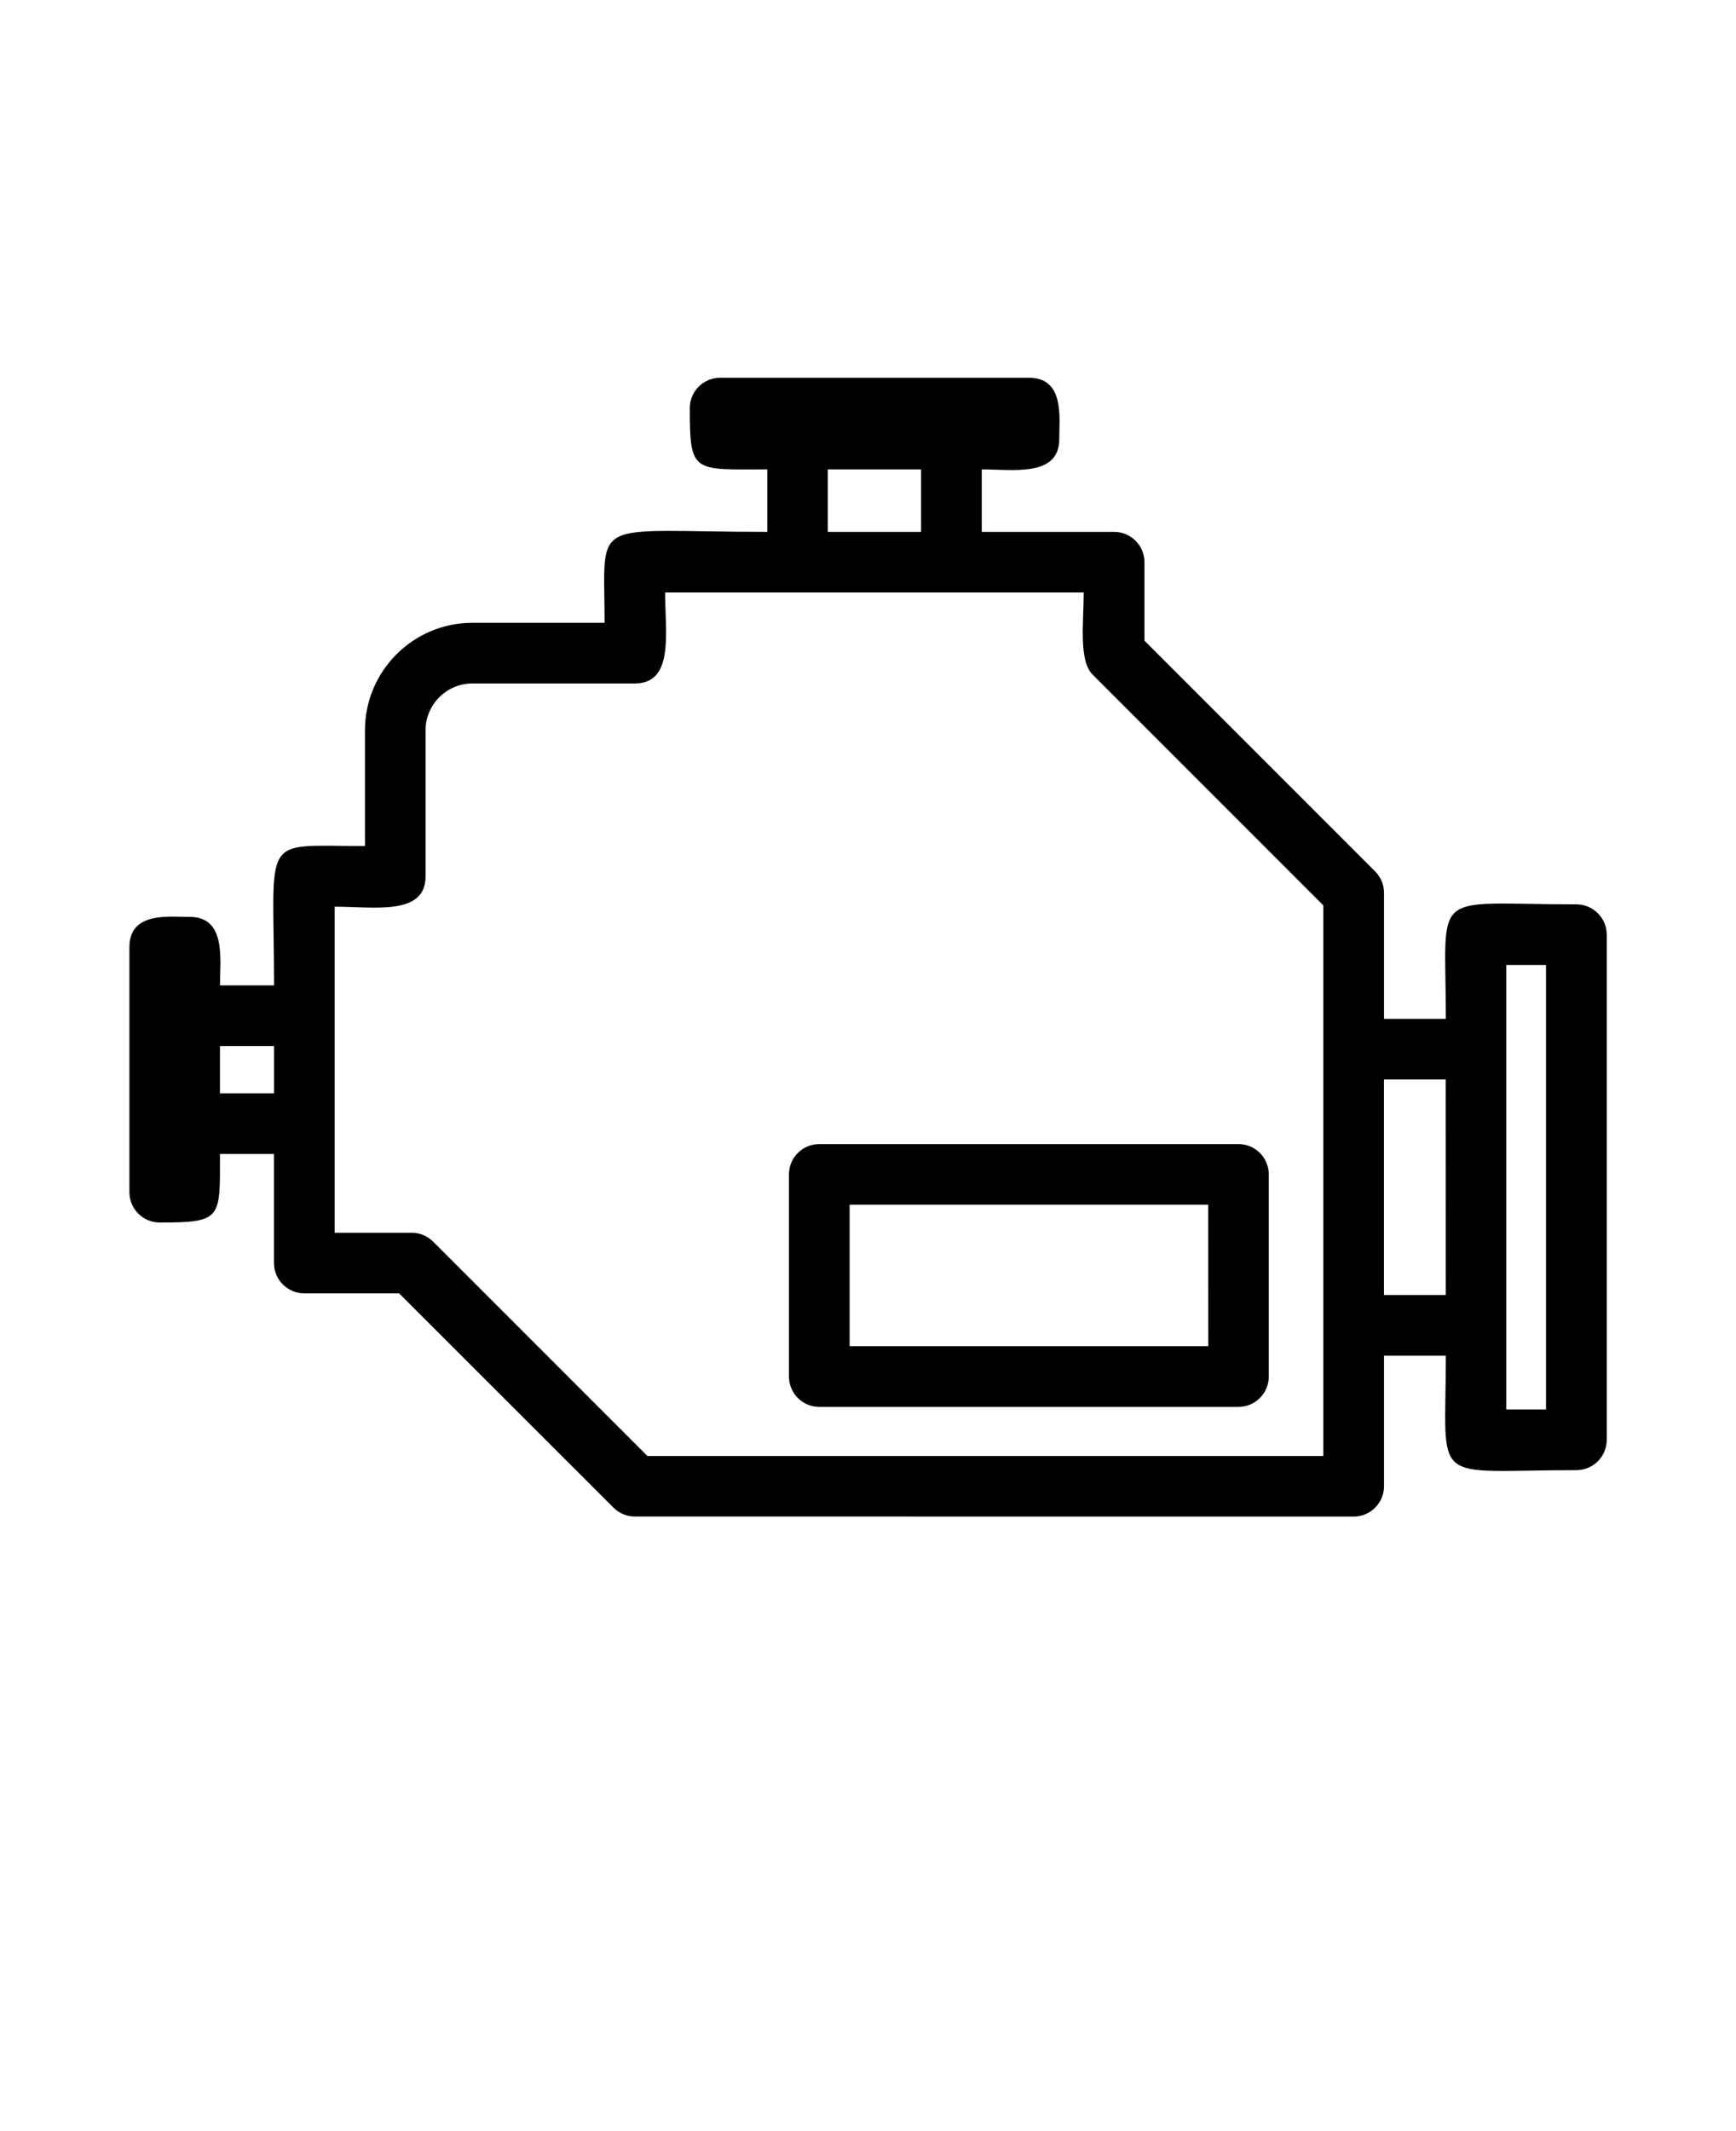 <svg xmlns="http://www.w3.org/2000/svg" version="1.1" viewBox="-5.0 -10.0 110.0 135.0">
 <path d="m92.961 51.129h-2.516v28.16h2.516zm-46.047 11.344h26.559c1.059 0 1.922 0.859 1.922 1.922v12.805c0 1.059-0.859 1.922-1.922 1.922h-26.559c-1.059 0-1.922-0.859-1.922-1.922v-12.809c0-1.059 0.863-1.918 1.922-1.918zm24.641 3.84h-22.719v8.965h22.723zm-46.625-36.859h8.379c0-6.84-1.074-5.762 10.309-5.762v-3.957c-4.703 0-4.91 0.285-4.91-3.883 0-1.059 0.859-1.922 1.922-1.922h19.566c2.269 0 1.922 2.512 1.922 3.883 0 2.414-2.914 1.922-4.91 1.922v3.957h8.387c1.059 0 1.922 0.859 1.922 1.922v4.969l14.617 14.617c0.375 0.375 0.562 0.867 0.562 1.359v7.984h3.918c0-8.383-1.129-7.254 8.273-7.254 1.059 0 1.922 0.859 1.922 1.922v31.996c0 1.059-0.859 1.922-1.922 1.922-9.402 0-8.273 1.133-8.273-7.254h-3.918v8.273c0 1.059-0.859 1.922-1.922 1.922l-45.547-0.004c-0.531 0-1.012-0.215-1.355-0.562l-13.582-13.574h-6.008c-1.059 0-1.922-0.859-1.922-1.922v-6.906h-3.422c0 4.094 0.152 4.34-3.816 4.34-1.059 0-1.922-0.859-1.922-1.922v-15.516c0-2.258 2.481-1.922 3.816-1.922 2.34 0 1.922 2.699 1.922 4.34h3.426c0-9.711-0.965-8.828 5.762-8.828v-7.336c0-3.75 3.055-6.805 6.805-6.805zm-12.566 29.809v-3h-3.426v3zm35.09-35.57h5.91v-3.957h-5.91zm39.152 34.688h-3.914v13.652h3.918zm-51.379-25.086h-10.297c-1.629 0-2.965 1.336-2.965 2.965v9.254c0 2.508-3.227 1.922-5.762 1.922v20.656h4.883c0.492 0 0.984 0.188 1.359 0.562l13.578 13.578h42.828v-34.879l-14.621-14.621c-0.891-0.891-0.562-3.297-0.562-5.199h-26.523c0 2.535 0.59 5.762-1.918 5.762z" fill-rule="evenodd"/>
</svg>